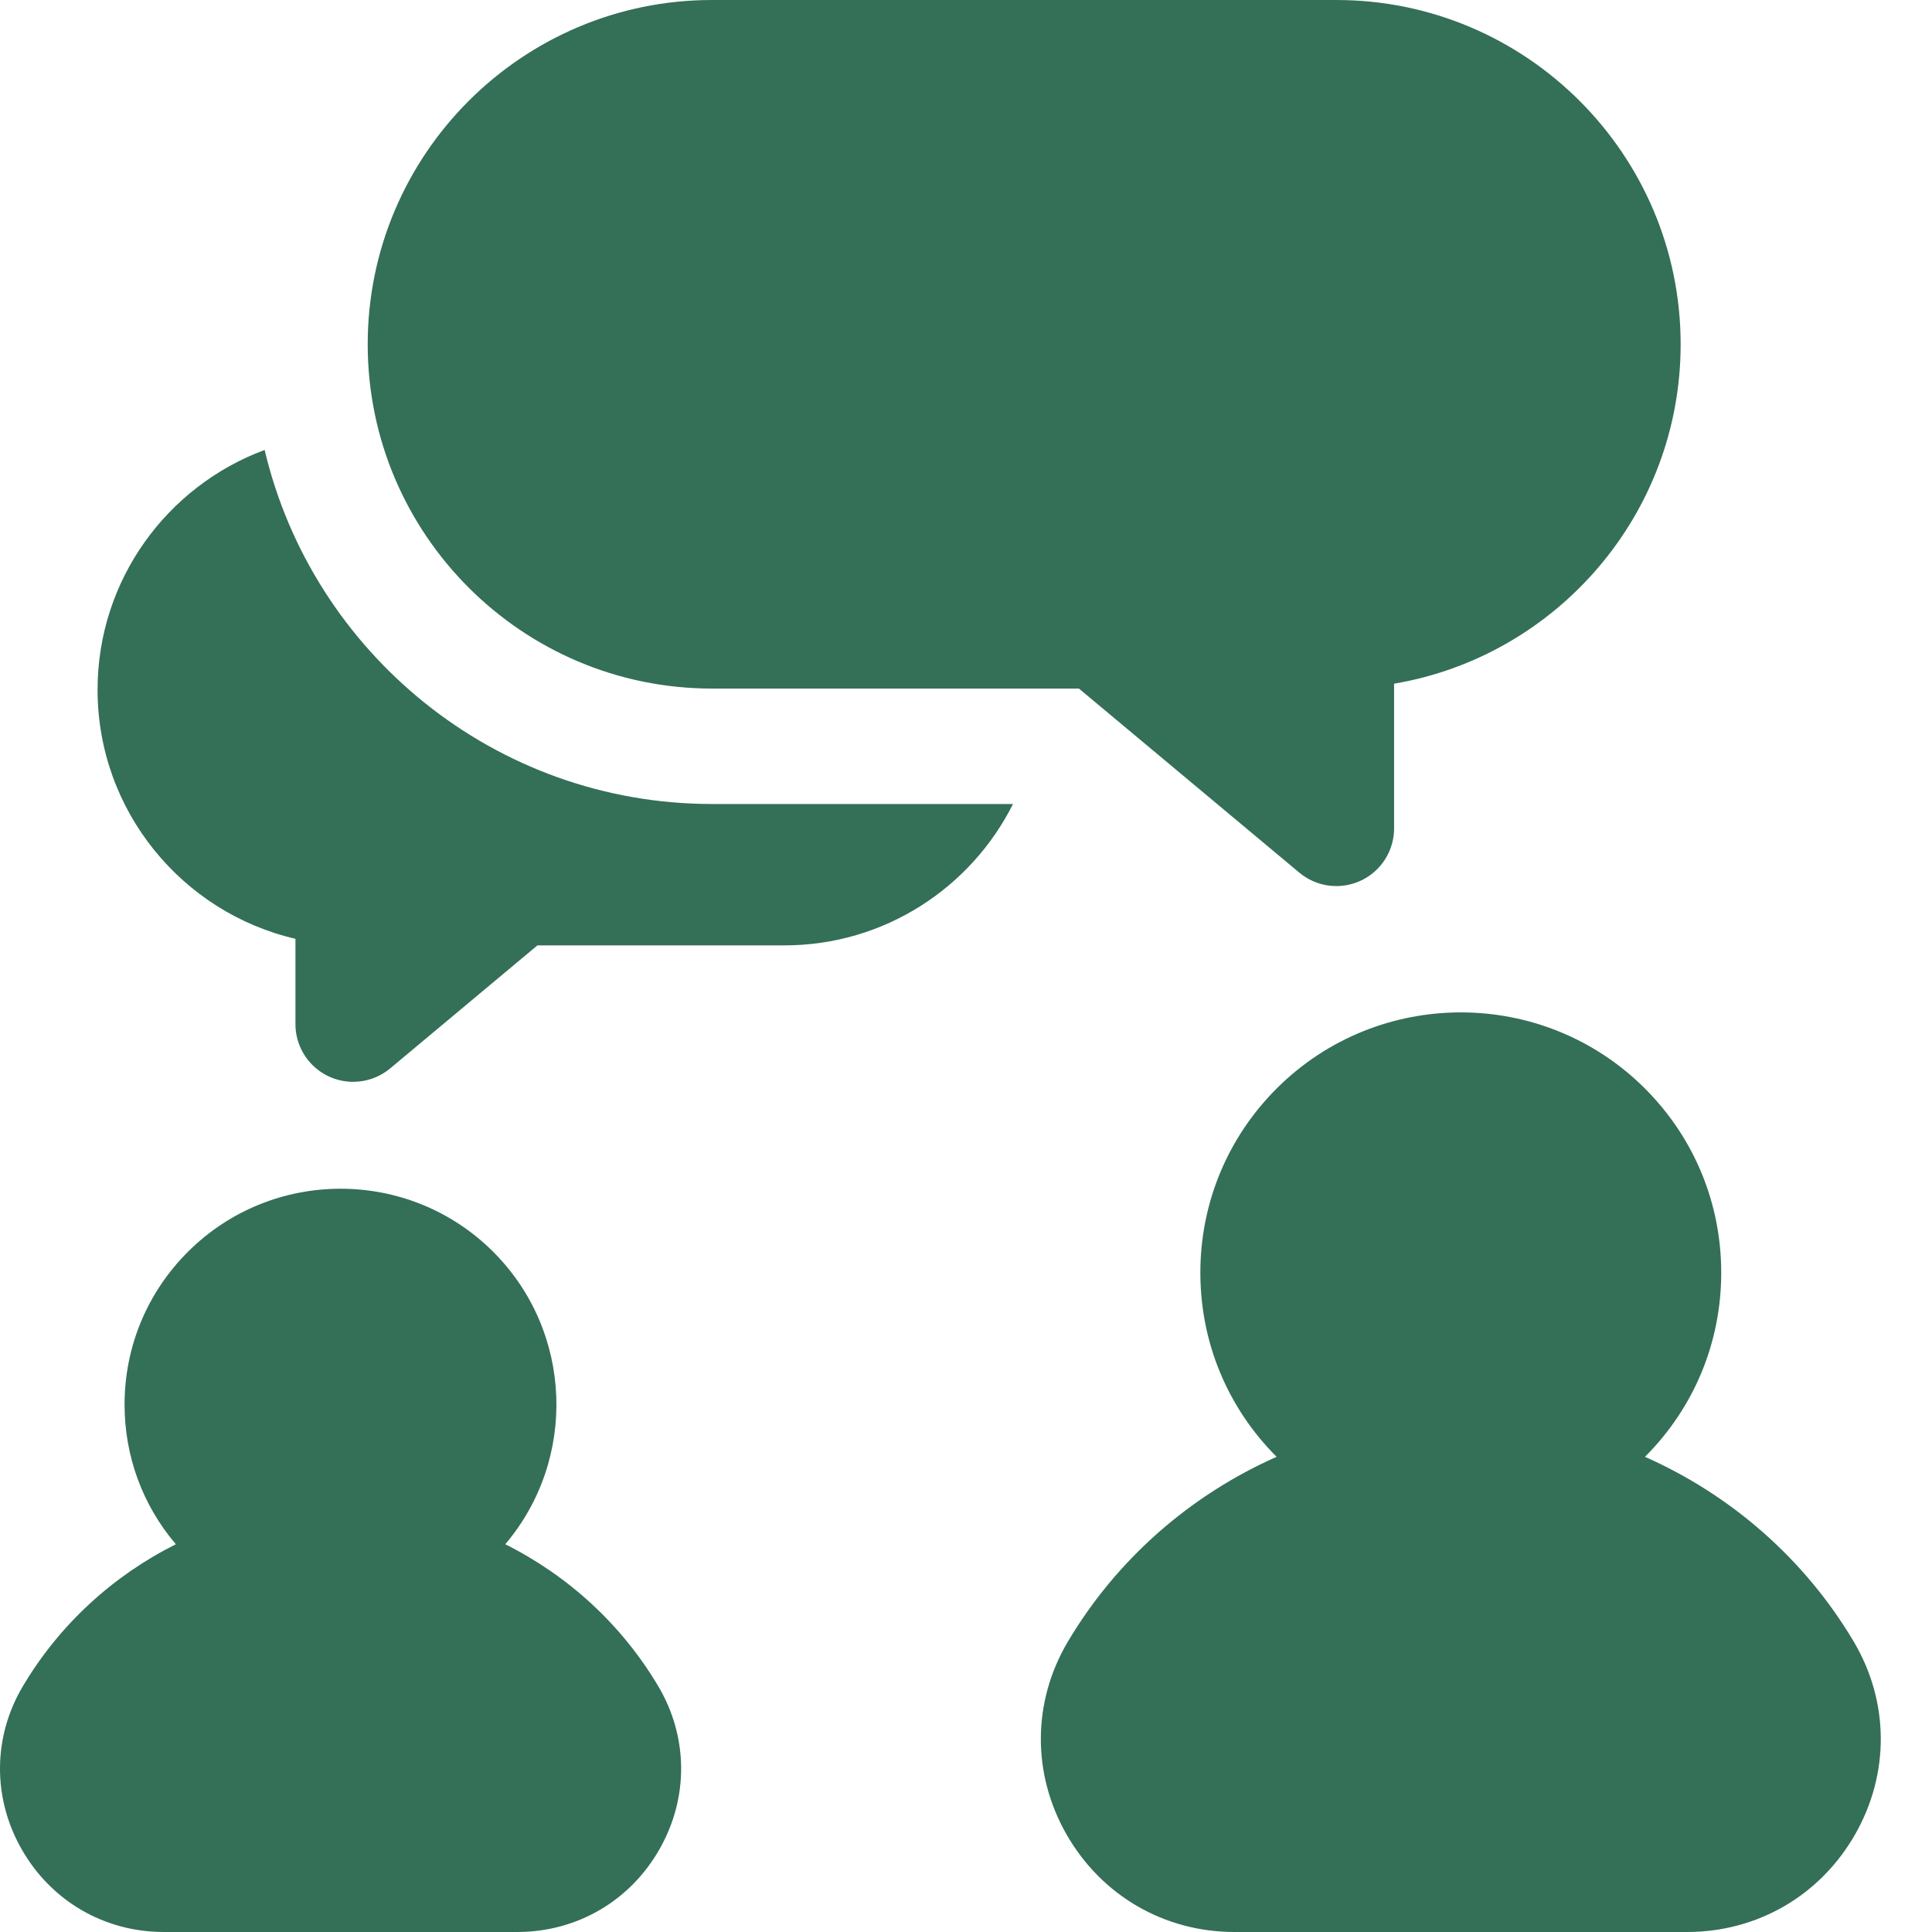 <svg xmlns="http://www.w3.org/2000/svg" fill="none" viewBox="0 0 40 40" height="40" width="40">
<path fill="#346F58" d="M5.479 9.316C3.461 10.063 2.02 12.007 2.02 14.281C2.02 16.788 3.772 18.894 6.117 19.437V21.203C6.117 21.52 6.243 21.824 6.467 22.048C6.691 22.272 6.995 22.398 7.312 22.398C7.587 22.398 7.859 22.303 8.078 22.12L11.127 19.573H16.24C18.309 19.573 20.103 18.38 20.973 16.646H14.743C10.247 16.646 6.47 13.513 5.479 9.316Z"></path>
<path fill="#346F58" d="M27.668 0H14.741C10.81 0 7.613 3.198 7.613 7.128C7.613 11.058 10.81 14.256 14.741 14.256H22.338L26.902 18.068C27.117 18.247 27.388 18.346 27.668 18.345C27.985 18.345 28.289 18.219 28.513 17.995C28.737 17.771 28.863 17.467 28.863 17.15V14.155C32.227 13.585 34.796 10.651 34.796 7.128C34.796 3.198 31.598 0 27.668 0ZM13.629 34.912C12.87 33.632 11.758 32.62 10.461 31.972C11.951 30.217 11.869 27.575 10.213 25.919C8.469 24.175 5.633 24.176 3.889 25.919C3.044 26.764 2.579 27.887 2.579 29.081C2.579 30.152 2.954 31.166 3.641 31.972C2.344 32.62 1.232 33.632 0.473 34.912C-0.149 35.961 -0.158 37.223 0.448 38.286C1.059 39.359 2.16 40 3.393 40H10.709C11.942 40 13.043 39.359 13.654 38.286C14.26 37.223 14.251 35.961 13.629 34.912ZM38.381 33.99C37.364 32.275 35.835 30.949 34.057 30.162C35.076 29.144 35.636 27.79 35.636 26.35C35.636 24.91 35.076 23.556 34.057 22.537C31.955 20.435 28.534 20.435 26.431 22.537C25.413 23.556 24.852 24.91 24.852 26.35C24.852 27.79 25.413 29.144 26.431 30.162C24.654 30.949 23.125 32.275 22.108 33.99C21.374 35.229 21.363 36.718 22.078 37.974C22.801 39.243 24.102 40 25.559 40H34.93C36.387 40 37.688 39.243 38.411 37.974C39.126 36.718 39.115 35.229 38.381 33.99Z"></path>
</svg>
